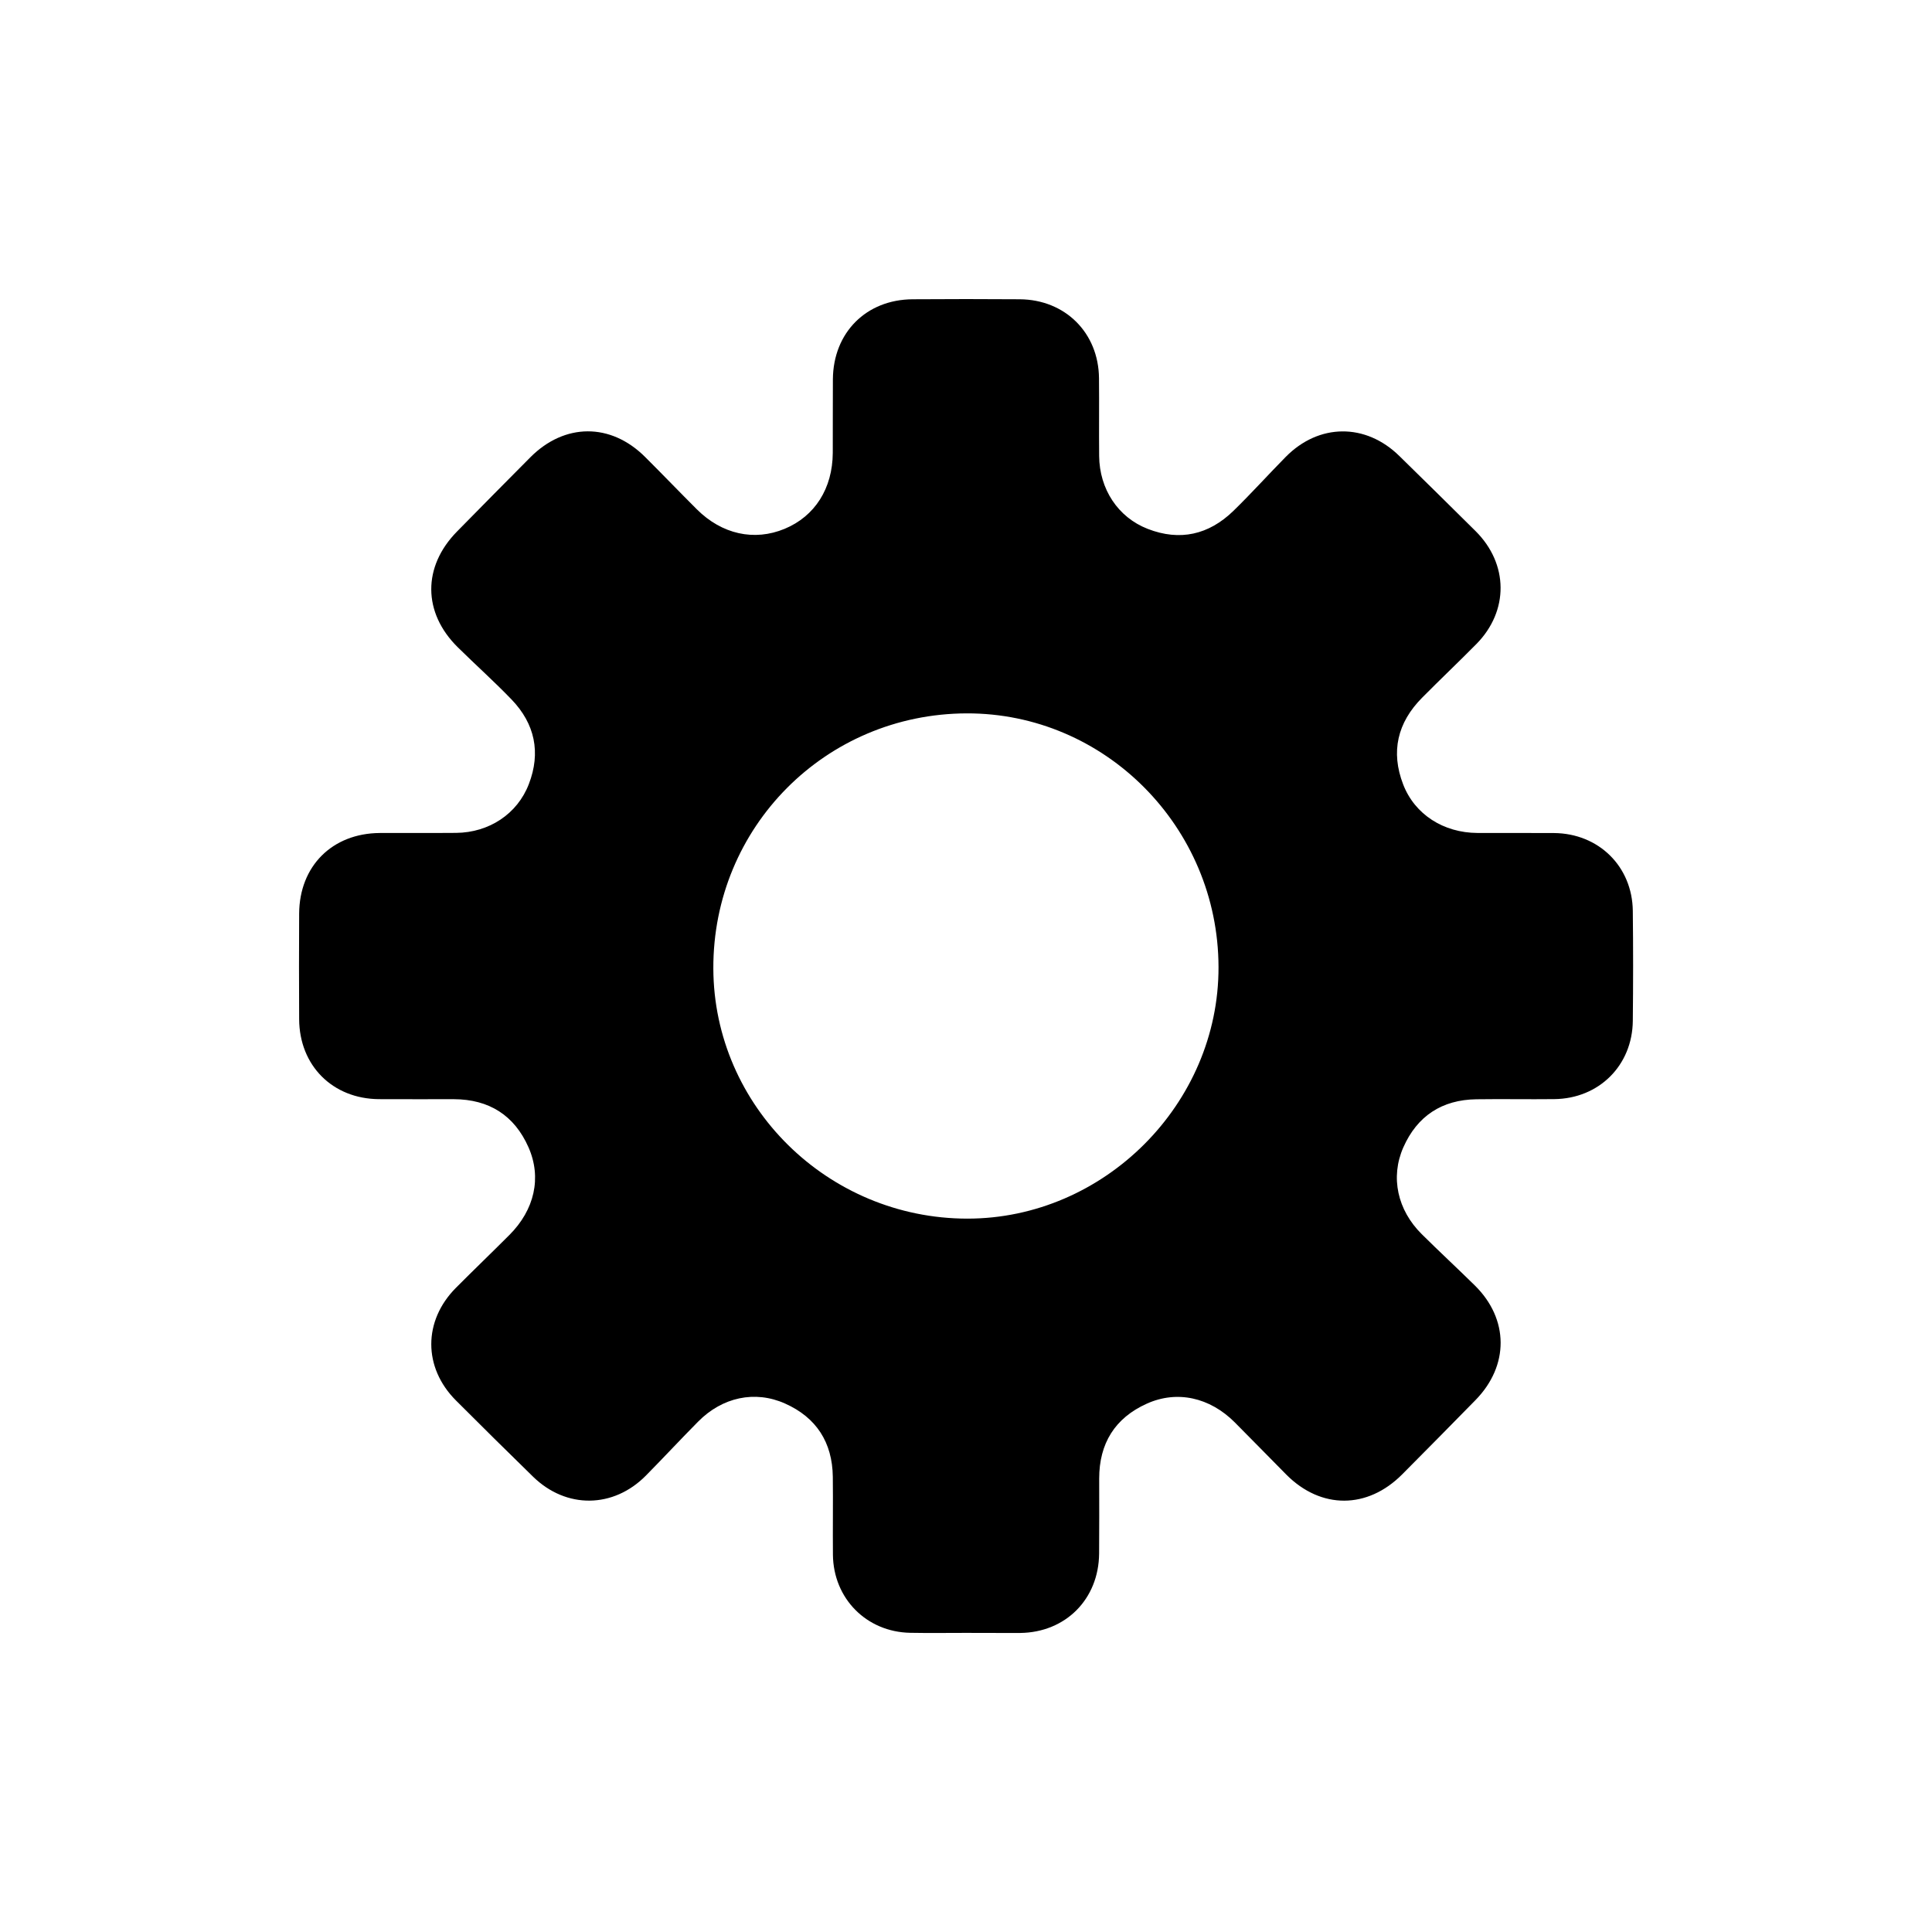 <?xml version="1.0" encoding="utf-8"?>
<!-- Generator: Adobe Illustrator 16.0.0, SVG Export Plug-In . SVG Version: 6.00 Build 0)  -->
<!DOCTYPE svg PUBLIC "-//W3C//DTD SVG 1.1//EN" "http://www.w3.org/Graphics/SVG/1.1/DTD/svg11.dtd">
<svg version="1.1" id="Layer_1" xmlns="http://www.w3.org/2000/svg" xmlns:xlink="http://www.w3.org/1999/xlink" x="0px" y="0px"
	 width="50px" height="50px" viewBox="0 0 50 50" enable-background="new 0 0 50 50" xml:space="preserve">
<g>
	<path fill-rule="evenodd" clip-rule="evenodd" d="M24.996,42.259c-0.48,0-0.959,0.007-1.439-0.002
		c-1.132-0.021-1.99-0.887-2.001-2.022c-0.006-0.672,0.005-1.343-0.003-2.015c-0.011-0.891-0.426-1.536-1.237-1.897
		c-0.78-0.348-1.623-0.163-2.246,0.466c-0.456,0.46-0.896,0.935-1.351,1.396c-0.843,0.856-2.064,0.87-2.923,0.032
		c-0.669-0.652-1.334-1.311-1.995-1.972c-0.853-0.853-0.852-2.062,0-2.918c0.457-0.459,0.924-0.907,1.381-1.365
		c0.65-0.649,0.843-1.483,0.495-2.271c-0.366-0.828-1.021-1.24-1.929-1.244c-0.647-0.002-1.295,0.004-1.942-0.001
		c-1.199-0.009-2.058-0.869-2.064-2.069c-0.005-0.912-0.005-1.823,0-2.734c0.007-1.229,0.856-2.076,2.085-2.085
		c0.659-0.004,1.319,0.003,1.978-0.003c0.851-0.008,1.584-0.489,1.881-1.262c0.315-0.816,0.158-1.561-0.446-2.189
		c-0.448-0.466-0.932-0.898-1.393-1.353c-0.909-0.896-0.914-2.087-0.018-2.997c0.631-0.641,1.261-1.282,1.896-1.919
		c0.888-0.892,2.08-0.896,2.968-0.011c0.45,0.448,0.89,0.907,1.34,1.356c0.649,0.648,1.487,0.832,2.273,0.506
		c0.783-0.325,1.241-1.044,1.246-1.966c0.004-0.636-0.002-1.271,0.003-1.906c0.01-1.206,0.861-2.061,2.064-2.069
		c0.923-0.007,1.847-0.006,2.77,0c1.178,0.008,2.042,0.868,2.053,2.043c0.007,0.672-0.003,1.344,0.004,2.015
		c0.008,0.855,0.487,1.585,1.256,1.884c0.834,0.325,1.582,0.152,2.217-0.464c0.463-0.451,0.897-0.933,1.352-1.395
		c0.859-0.875,2.071-0.885,2.945-0.026c0.659,0.646,1.318,1.293,1.973,1.944c0.854,0.85,0.862,2.067,0.02,2.921
		c-0.464,0.47-0.943,0.923-1.407,1.392c-0.636,0.642-0.815,1.395-0.488,2.242c0.299,0.775,1.042,1.252,1.923,1.256
		c0.659,0.003,1.318-0.003,1.979,0.002c1.158,0.009,2.029,0.864,2.041,2.018c0.011,0.947,0.01,1.895,0,2.842
		c-0.011,1.154-0.876,2.014-2.033,2.026c-0.672,0.008-1.343-0.006-2.014,0.004c-0.893,0.012-1.533,0.433-1.892,1.245
		c-0.341,0.774-0.151,1.624,0.477,2.246c0.451,0.447,0.917,0.879,1.37,1.324c0.889,0.872,0.895,2.08,0.018,2.973
		c-0.629,0.642-1.26,1.282-1.895,1.92c-0.9,0.904-2.1,0.907-2.996,0.008c-0.447-0.449-0.889-0.907-1.338-1.356
		c-0.645-0.645-1.492-0.835-2.275-0.482c-0.825,0.371-1.232,1.03-1.232,1.937c0,0.647,0.004,1.295-0.002,1.942
		c-0.01,1.181-0.867,2.041-2.043,2.055C25.931,42.263,25.463,42.259,24.996,42.259z M25.016,18.462
		c-3.654,0.013-6.566,2.945-6.555,6.6c0.011,3.563,2.965,6.473,6.572,6.476c3.543,0.002,6.512-2.971,6.502-6.512
		C31.527,21.403,28.594,18.451,25.016,18.462z"/>
	<path fill-rule="evenodd" clip-rule="evenodd" fill="none" d="M19.24-65.865c49.735-0.173,90.494,40.859,90.621,91.229
		c0.123,49.209-41.146,90.53-90.383,90.498c-50.134-0.032-91.188-40.486-91.344-90.005C-72.025-24.937-31.548-65.688,19.24-65.865z"
		/>
</g>
</svg>
